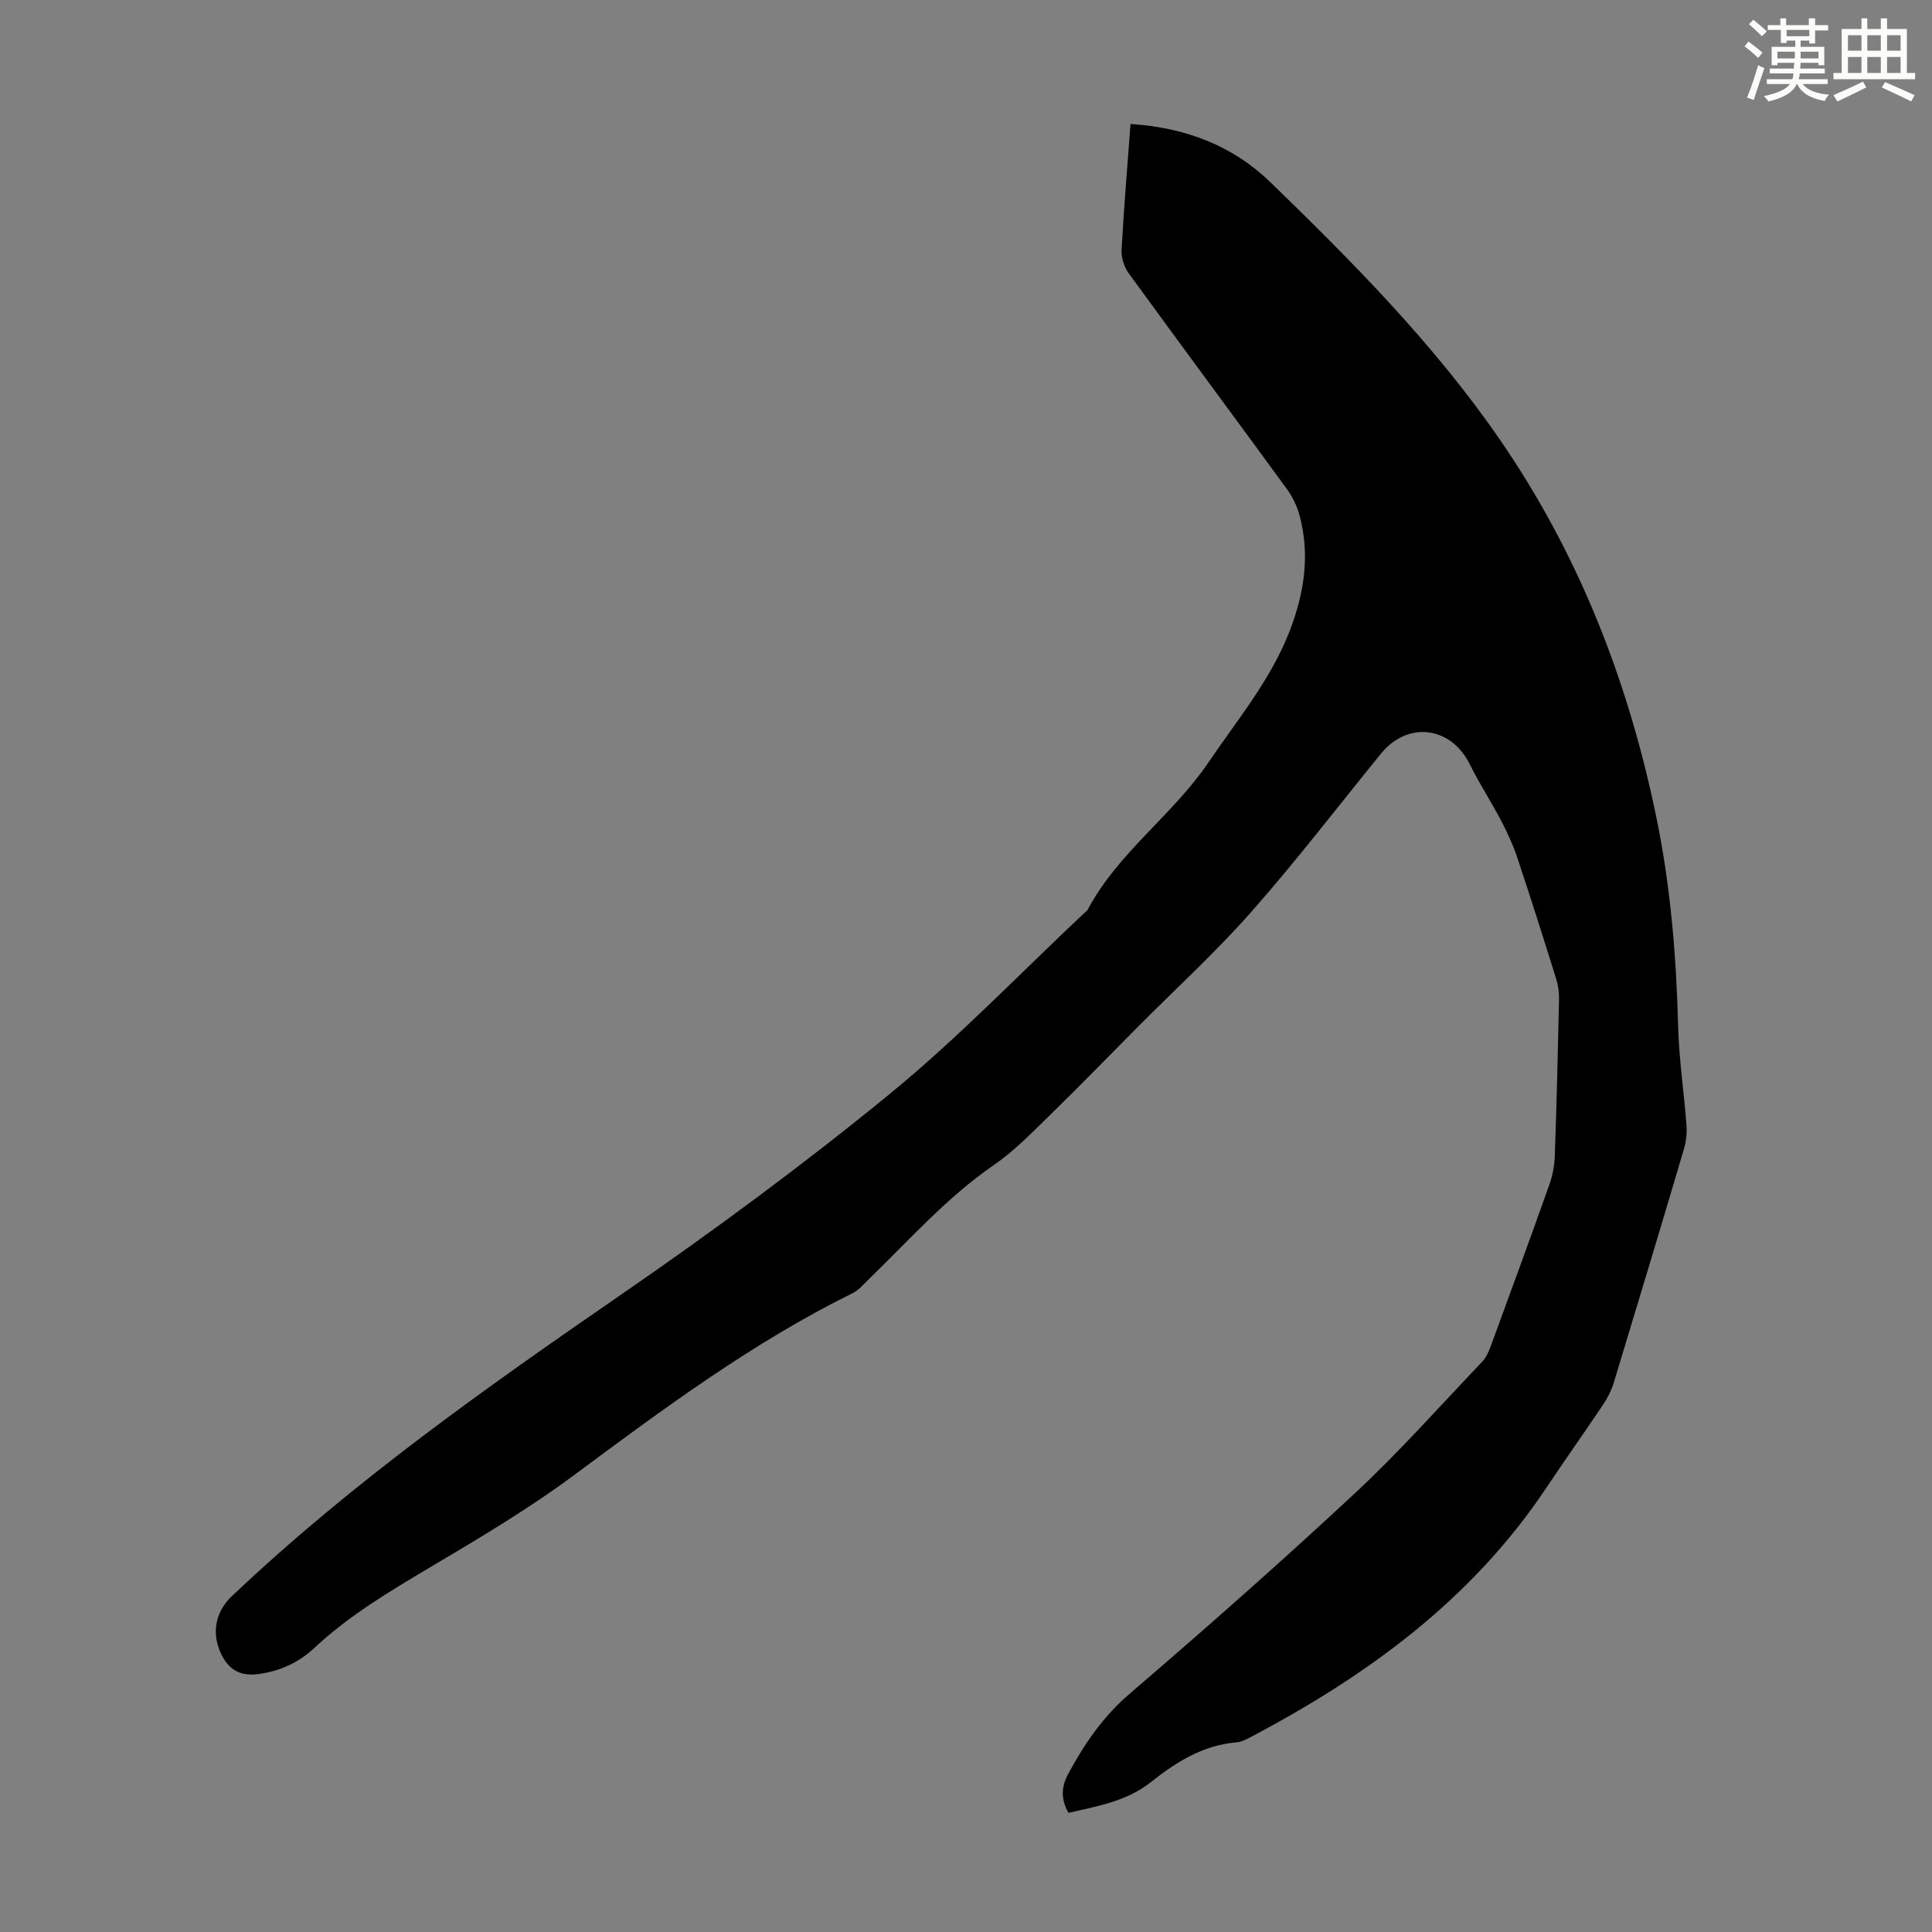 <svg enable-background="new 0 0 400 400" viewBox="0 0 400 400" xmlns="http://www.w3.org/2000/svg"><rect x="0" y="0" width="400" height="400" fill="#808080" stroke="none"/><path d="m234.06 25.67c11.43.74 21.17 4.5 28.98 12.07 17.03 16.53 33.75 33.39 47.31 53.01 16.52 23.9 26.84 50.4 32.64 78.75 2.9 14.19 4.07 28.54 4.45 43 .18 6.81 1.21 13.59 1.72 20.39.12 1.62-.03 3.35-.49 4.91-4.79 16.18-9.65 32.34-14.56 48.48-.48 1.57-1.25 3.11-2.17 4.48-3.86 5.76-7.88 11.41-11.73 17.19-15.52 23.3-37.31 39.12-61.67 51.9-.78.41-1.66.81-2.52.88-6.9.58-12.49 4.06-17.68 8.19-5.05 4.02-11.07 5.01-17.12 6.41-1.63-2.83-1.49-5.42-.05-8.08 3.35-6.2 7.19-11.84 12.7-16.57 15.8-13.55 31.42-27.34 46.65-41.52 9.24-8.6 17.65-18.1 26.37-27.25.81-.85 1.33-2.05 1.75-3.18 4.08-11.12 8.15-22.25 12.12-33.41.66-1.86 1.07-3.9 1.14-5.87.38-10.85.65-21.7.88-32.55.03-1.41-.17-2.9-.59-4.24-2.63-8.41-5.28-16.8-8.07-25.15-.87-2.61-2.04-5.14-3.32-7.58-2.07-3.96-4.53-7.72-6.51-11.72-3.89-7.85-12.84-8.98-18.38-2.17-8.9 10.93-17.49 22.15-26.81 32.72-7.38 8.37-15.67 15.94-23.55 23.87-5.99 6.03-11.91 12.14-18 18.07-3.75 3.65-7.43 7.5-11.7 10.44-9.88 6.8-17.72 15.73-26.23 23.96-.96.93-1.87 2.03-3.03 2.6-20.78 10.26-39.26 23.99-57.78 37.74-9.49 7.04-19.74 13.11-29.92 19.15-8.39 4.98-16.7 9.95-23.87 16.65-3.28 3.06-7.19 4.8-11.68 5.37-3.45.44-5.8-.78-7.39-3.85-2.24-4.32-1.47-8.96 2.01-12.25 24.86-23.58 52.71-43.23 80.84-62.62 18.96-13.07 37.56-26.79 55.37-41.37 14.26-11.67 27.1-25.08 40.56-37.71.16-.15.36-.29.47-.48 6.28-11.83 17.57-19.53 24.99-30.47 6.02-8.88 12.95-17.16 16.86-27.32 3-7.79 4.22-15.77 1.97-23.96-.52-1.88-1.43-3.76-2.59-5.34-10.88-14.91-21.89-29.73-32.75-44.67-.95-1.31-1.56-3.25-1.47-4.85.47-8.62 1.2-17.18 1.85-26.05z" fill="#010000"/><g fill="#fbfcfa"><path d="m361.2 9.6.8-1c.9.7 1.9 1.4 2.9 2.3l-.9 1.1c-1-1-2-1.8-2.8-2.4zm.5 10.6c.9-2.1 1.6-4.3 2.3-6.7.4.2.8.4 1.3.6-.7 2.1-1.5 4.3-2.2 6.6zm.4-15.2.9-.9c1 .8 2 1.6 2.8 2.4l-1 1c-.9-.9-1.8-1.7-2.7-2.5zm12.5-1.2h1.2v1.4h2.7v1.1h-2.7v2.7h-1.2v-.6h-1.8v1.3h4.9v3.8h-1.2v-.5h-3.7c0 .4-.1.9-.1 1.2h5.1v1h-5.2c0 .5-.1.9-.2 1.2h6v1h-5.2c1.1 1.3 2.9 2 5.5 2.2-.4.4-.7.8-.9 1.3-2.9-.5-4.8-1.6-5.7-3.5h-.1c-.8 1.7-2.7 2.9-5.9 3.6-.2-.4-.6-.8-.9-1.1 2.8-.6 4.6-1.4 5.4-2.5h-4.8v-1h5.3c.1-.3.2-.7.2-1.2h-4.9v-1h5c0-.4 0-.8.1-1.2h-3.5v.5h-1.2v-3.8h4.9v-1.3h-1.8v.5h-1.2v-2.7h-2.7v-1h2.6v-1.4h1.2v1.4h4.7v-1.4zm-6.6 8.3h3.6c0-.4 0-.9 0-1.4h-3.6zm1.9-4.6h4.7v-1.3h-4.7zm6.6 3.2h-3.7v1.4h3.7z"/><path d="m385.3 3.8h1.3v2.2h2.8v-2.2h1.3v2.2h4.1v9.1h1.7v1.3h-16.9v-1.3h1.7v-9.1h4.1v-2.2zm.4 13.1.7 1.2c-1.8.9-3.8 1.9-6 2.9-.2-.4-.5-.8-.8-1.3 2.3-1 4.3-1.9 6.1-2.8zm-3.1-6.4h2.8v-3.2h-2.8zm0 4.6h2.8v-3.3h-2.8zm4-4.6h2.8v-3.2h-2.8zm0 4.6h2.8v-3.3h-2.8zm3.7 1.9c2.1.9 4.1 1.8 6.1 2.7l-.7 1.3c-2.2-1.1-4.2-2-6.1-2.9zm3.2-9.7h-2.8v3.2h2.8zm-2.8 7.8h2.8v-3.3h-2.8z"/></g></svg>